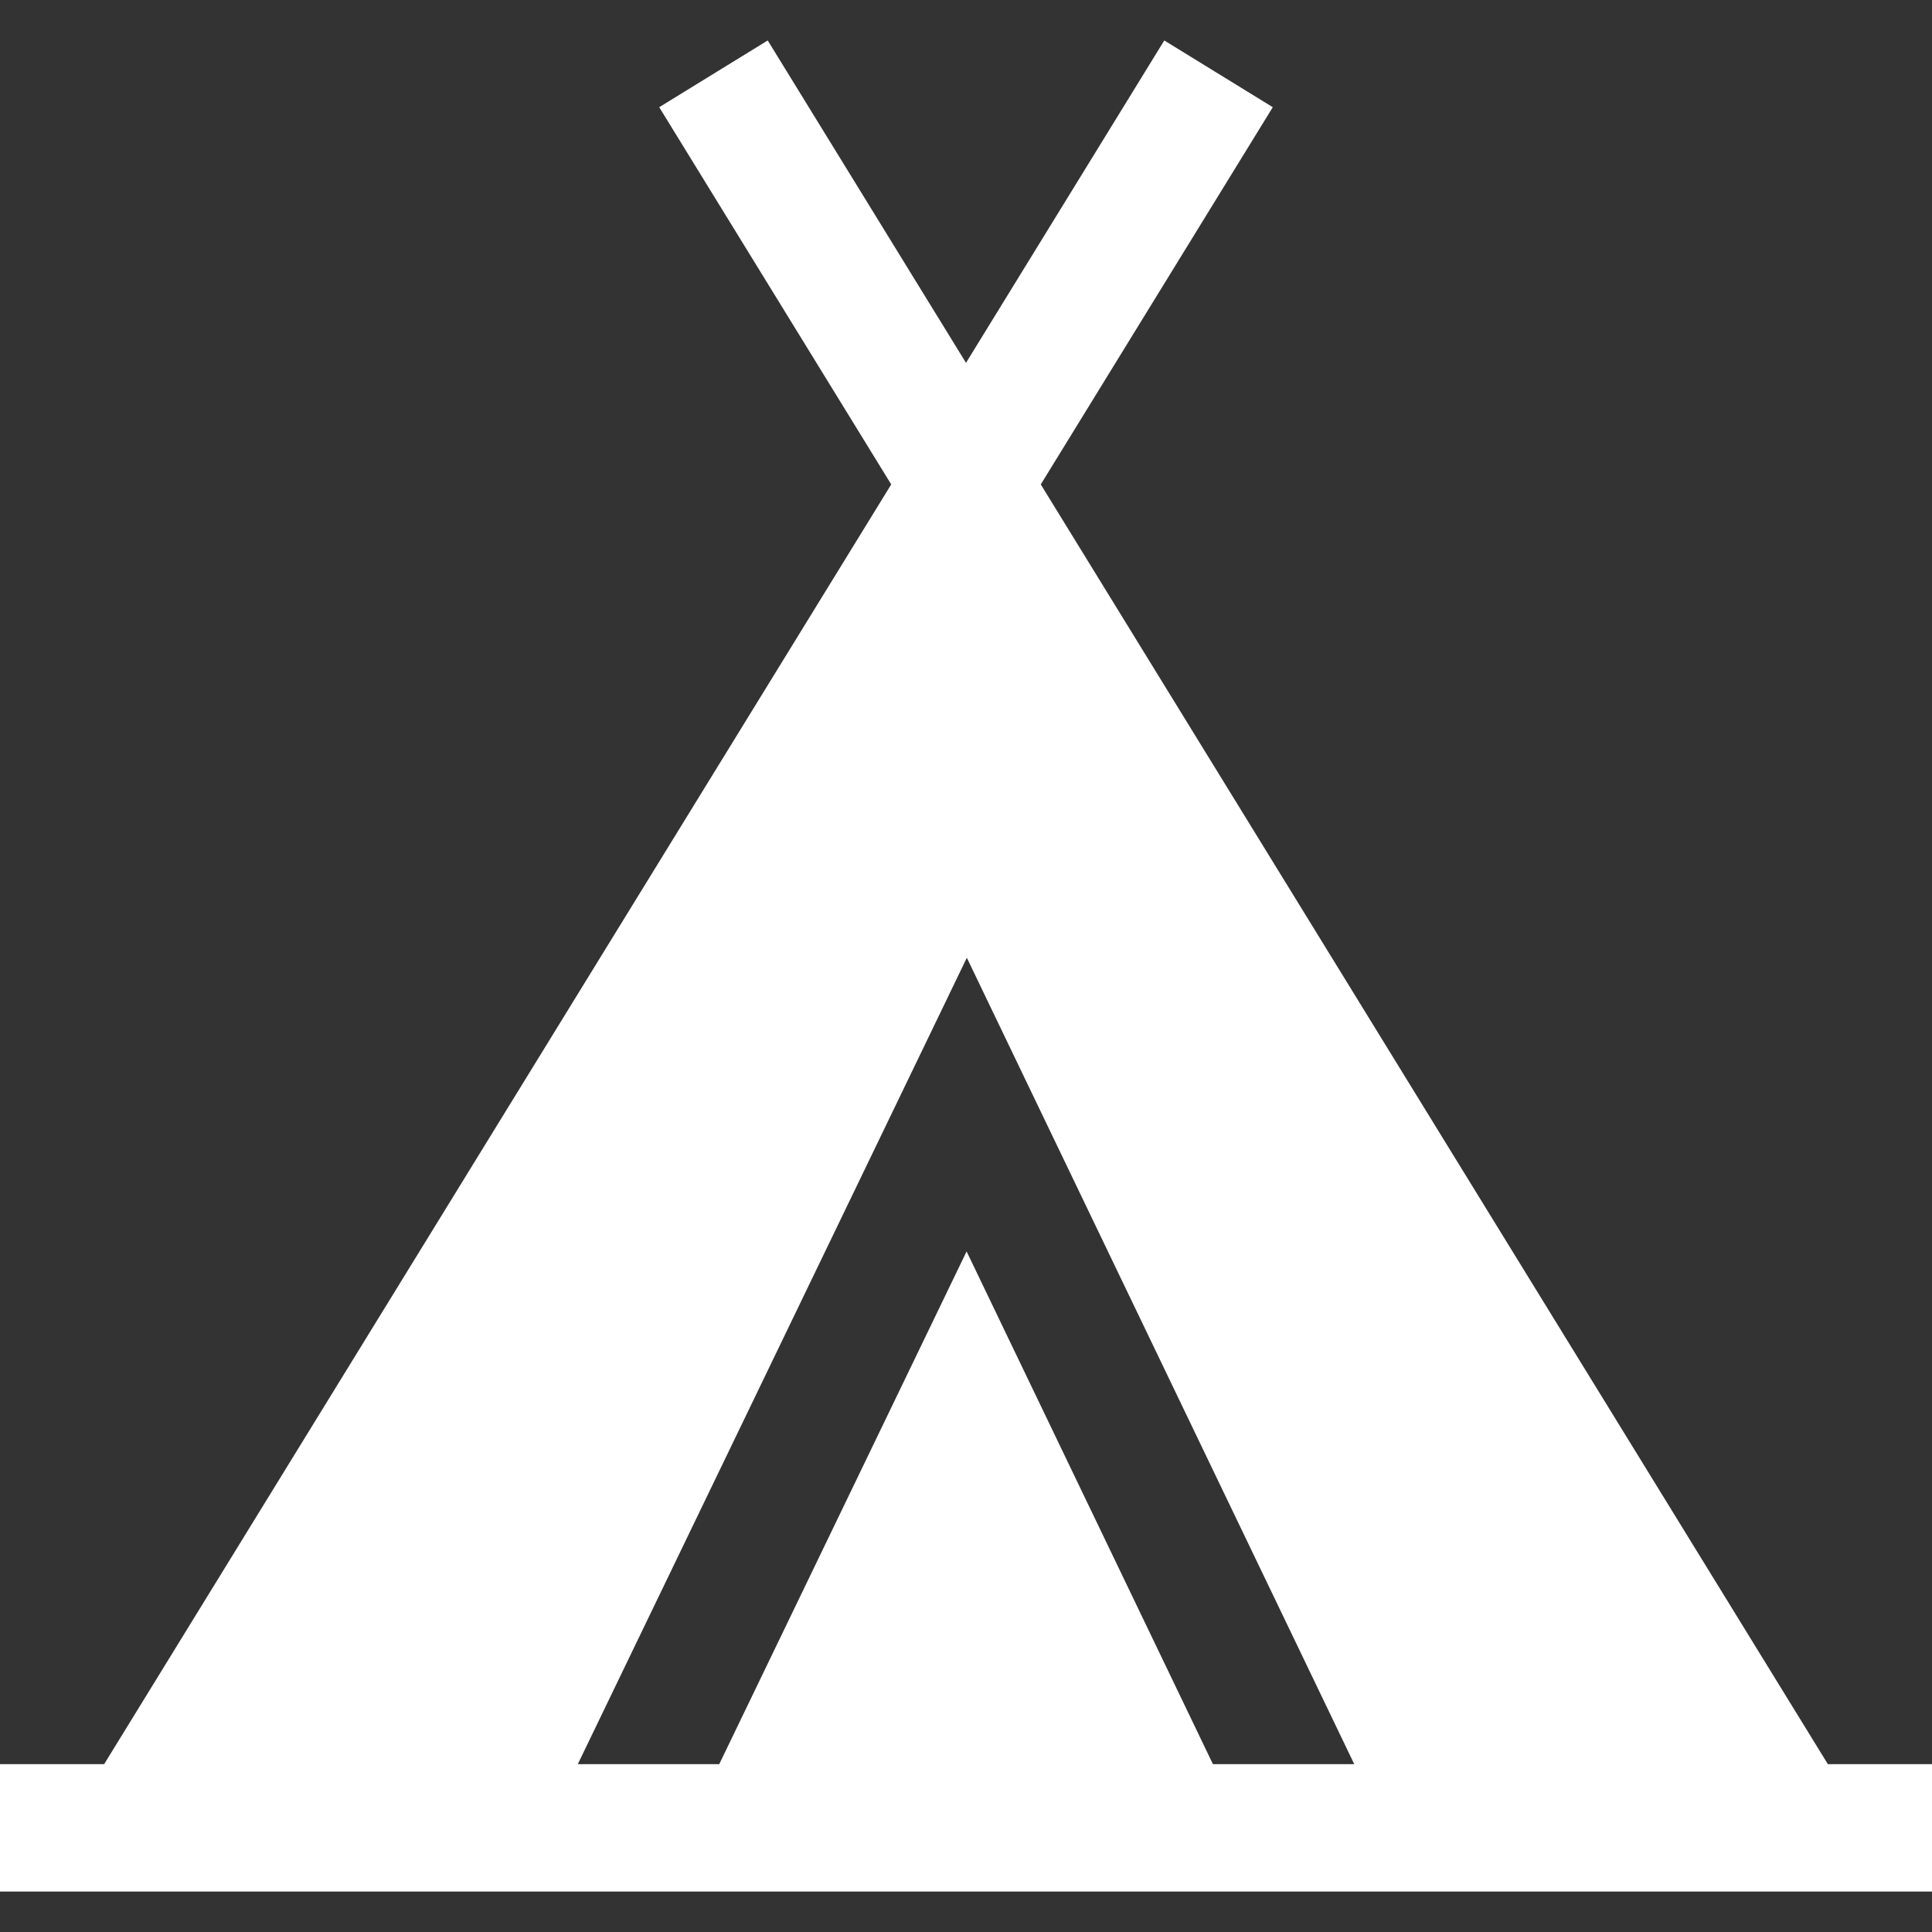 <svg xmlns="http://www.w3.org/2000/svg" version="1.1" xmlns:xlink="http://www.w3.org/1999/xlink" width="512" height="512" x="0" y="0" viewBox="0 0 455 455" style="enable-background:new 0 0 512 512" xml:space="preserve"><rect x="0" y="0" width="455" height="455" fill="#333333" stroke="none"/><g><path d="M430.473 415.471 245.11 114.086l54.64-88.84-25.554-15.717L227.5 85.453 180.804 9.529 155.25 25.245l54.64 88.841L24.527 415.471H0v30h455v-30h-24.527zm-144.818 0L227.641 294.72l-58.255 120.751h-33.308l91.62-189.91 91.24 189.91h-33.283z" fill="#ffffff" opacity="1" data-original="#000000"></path></g></svg>
